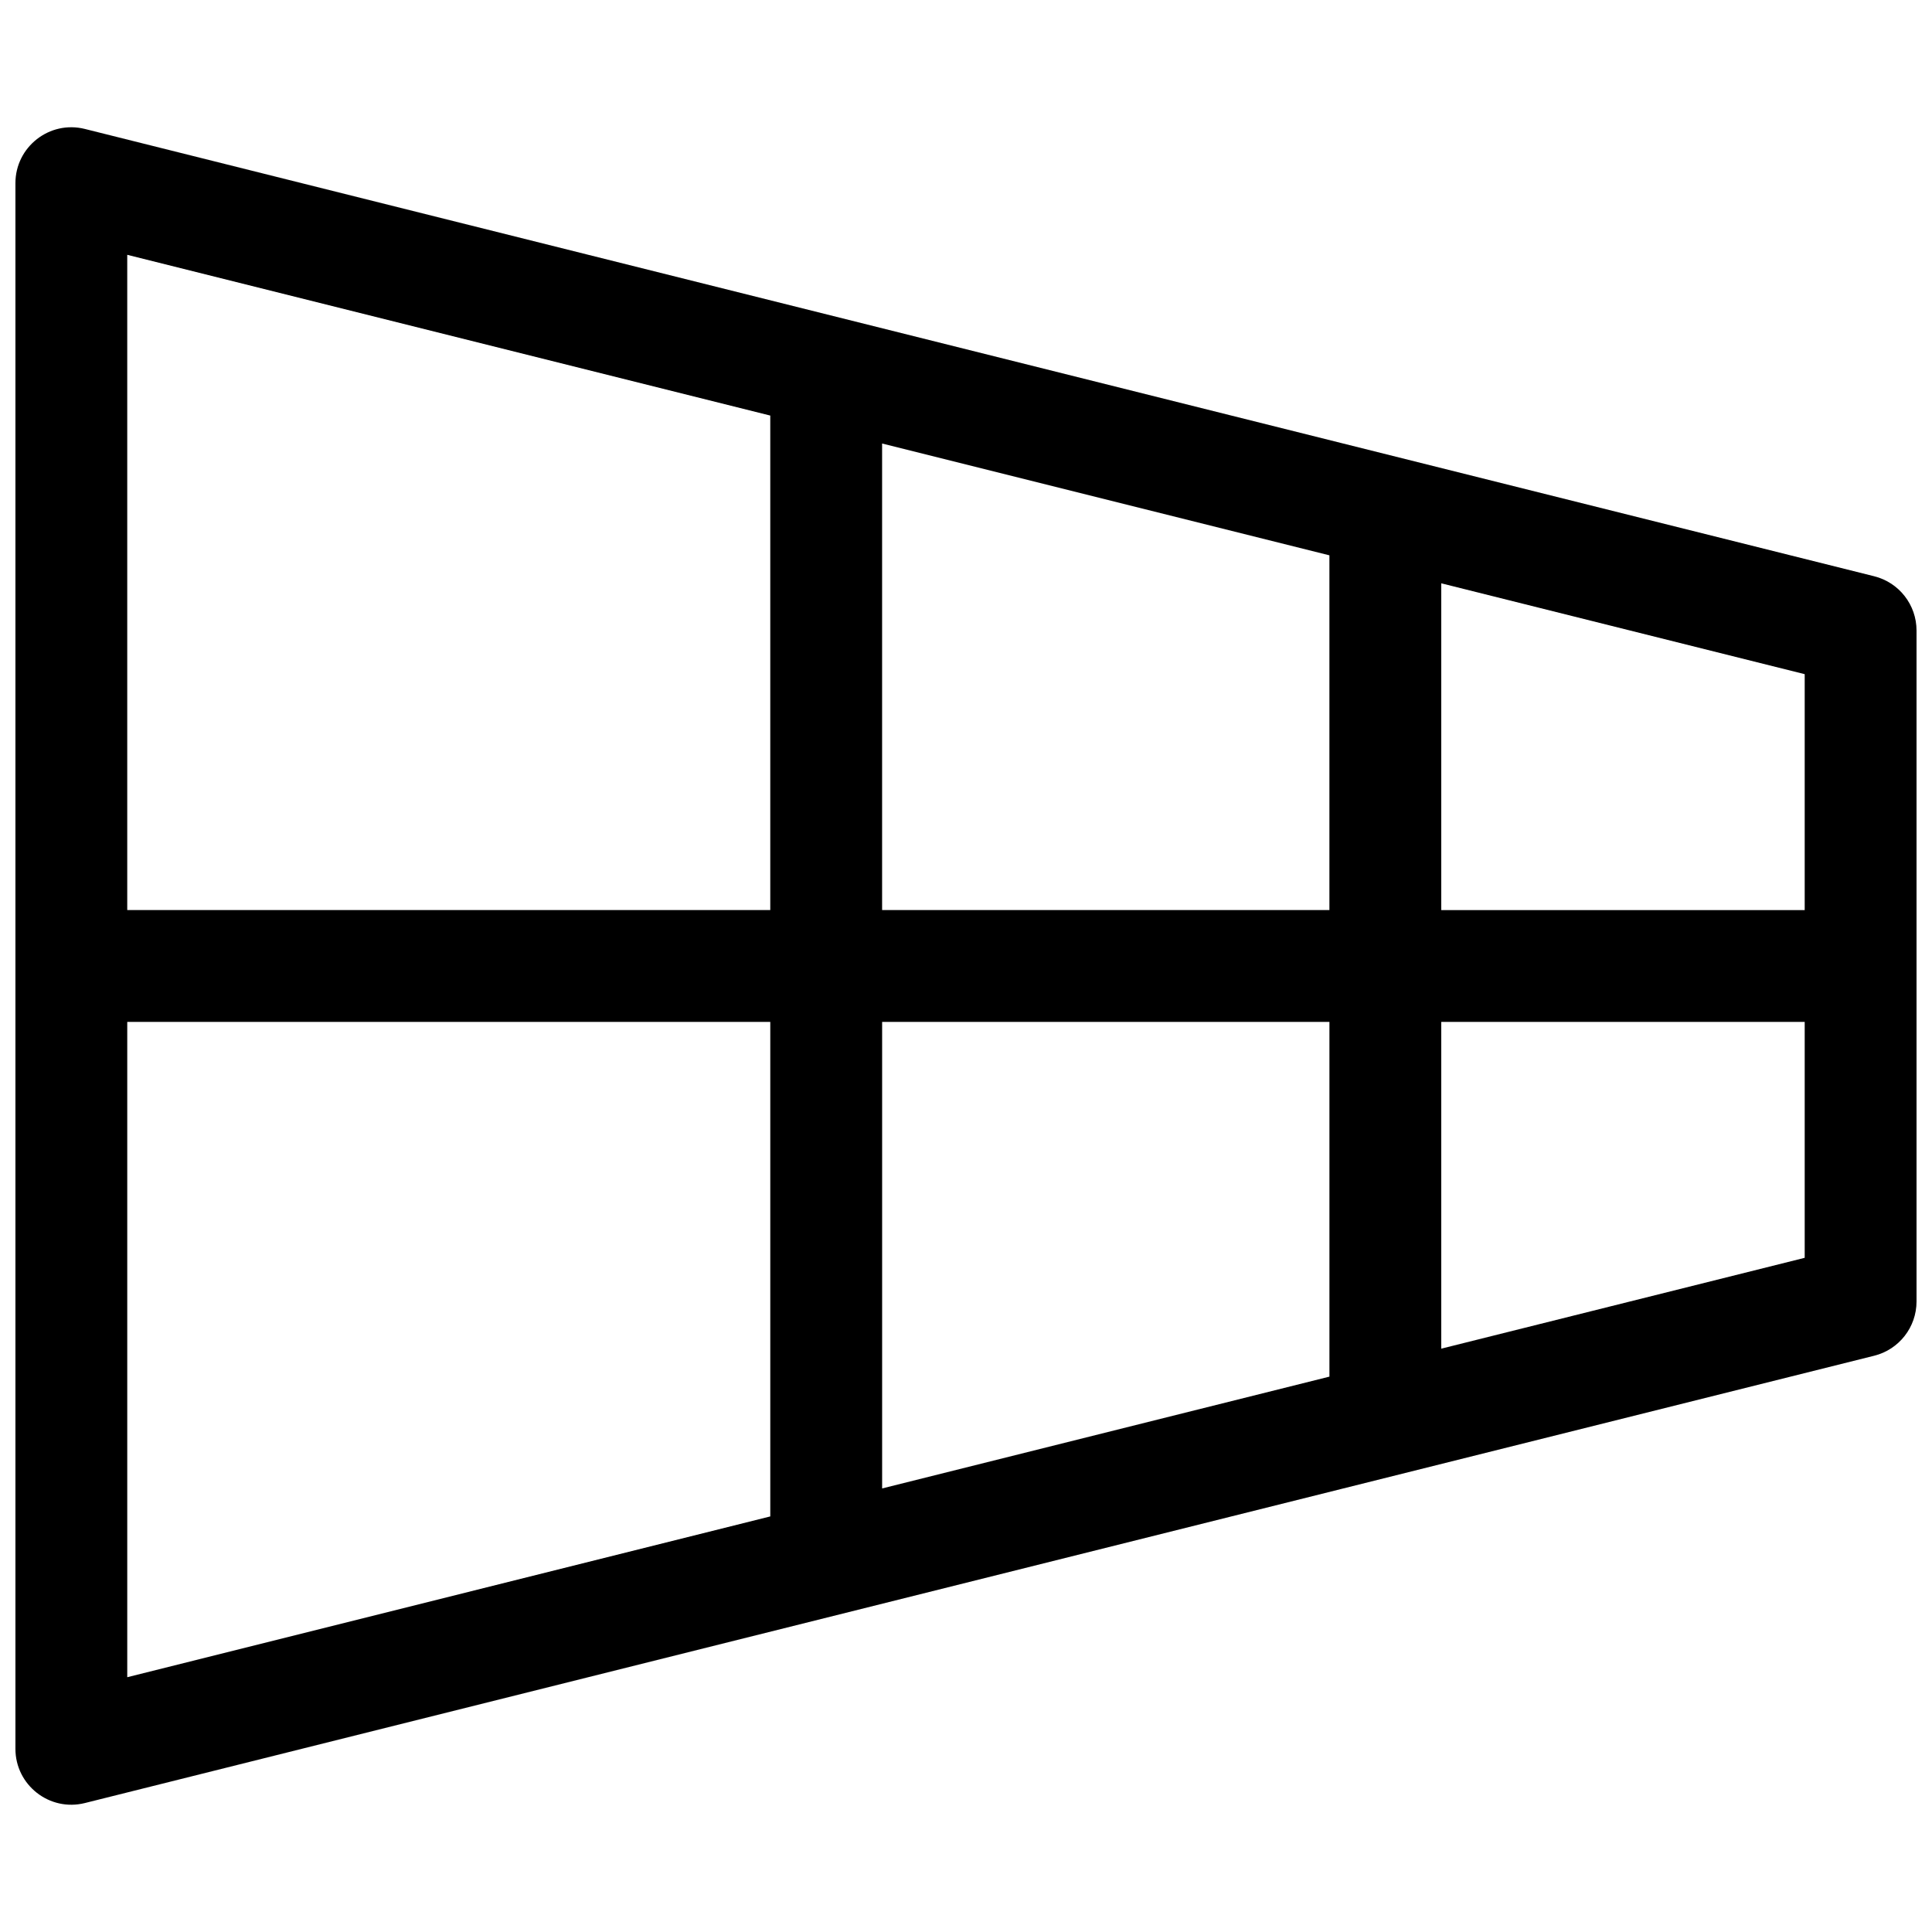 <?xml version="1.0" encoding="UTF-8"?>
<!-- Uploaded to: SVG Repo, www.svgrepo.com, Generator: SVG Repo Mixer Tools -->
<svg width="800px" height="800px" version="1.1" viewBox="144 144 512 512" xmlns="http://www.w3.org/2000/svg">
 <defs>
  <clipPath id="a">
   <path d="m148.09 177h503.81v446h-503.81z"/>
  </clipPath>
 </defs>
 <g clip-path="url(#a)">
  <path d="m651.9 311.09v177.82c0 6.801-4.625 12.727-11.223 14.375l-474.18 118.54c-9.352 2.34-18.41-4.734-18.41-14.375v-414.9c0-9.641 9.059-16.715 18.41-14.375l474.18 118.54c6.598 1.648 11.223 7.578 11.223 14.375zm-303.77-56.961-170.41-42.602v173.65h170.41zm29.637 7.406v123.64h118.54v-94.008zm148.18 37.047v86.598h96.316v-62.52zm96.316 116.23h-96.316v86.598l96.316-24.078zm-125.95 94.008v-94.008h-118.54v123.64zm-148.18 37.047v-131.05h-170.41v173.66z"/>
 </g>
</svg>